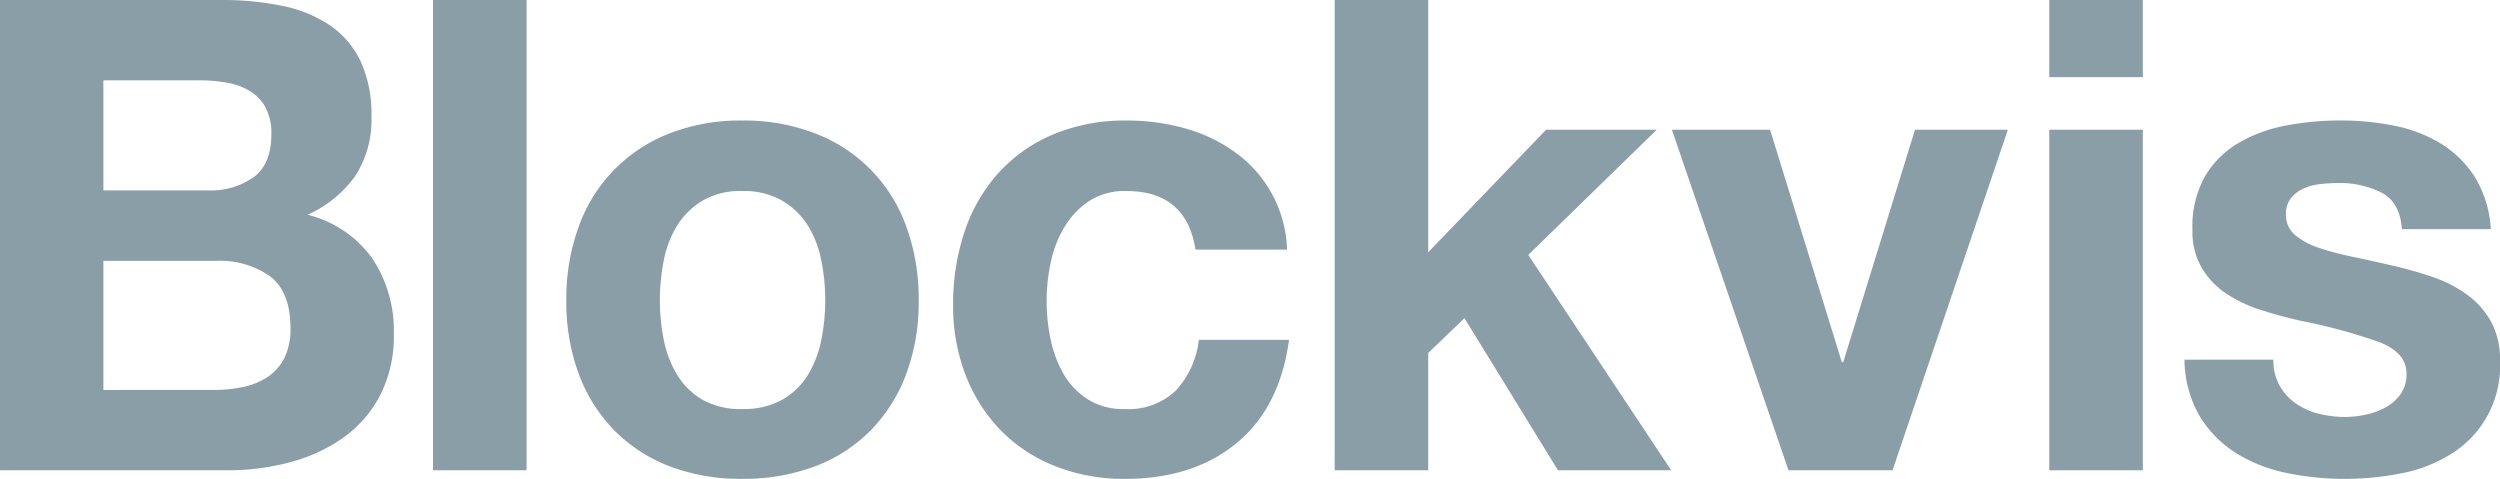 <svg xmlns="http://www.w3.org/2000/svg" width="319.938" height="61.282" viewBox="0 0 319.938 61.282">
  <path id="blockvis.com-logo" d="M413.374,32.671a38.671,38.671,0,0,0,4.341,1.138q2.442.506,4.972,1.1a50.575,50.575,0,0,1,5.1,1.434,16.846,16.846,0,0,1,4.426,2.234,10.83,10.83,0,0,1,3.12,3.455,10.149,10.149,0,0,1,1.179,5.1,13.228,13.228,0,0,1-6.237,11.885A18.425,18.425,0,0,1,423.91,61.5a37.2,37.2,0,0,1-7.292.717,36.083,36.083,0,0,1-7.419-.759,19.6,19.6,0,0,1-6.448-2.53,14.412,14.412,0,0,1-4.637-4.678,14.646,14.646,0,0,1-1.982-7.292h11.38a6.563,6.563,0,0,0,.8,3.33,7.008,7.008,0,0,0,2.065,2.276,8.852,8.852,0,0,0,2.909,1.307,13.639,13.639,0,0,0,3.413.421,12.65,12.65,0,0,0,2.655-.3,9.08,9.08,0,0,0,2.53-.927,5.743,5.743,0,0,0,1.9-1.686,4.418,4.418,0,0,0,.759-2.655q0-2.7-3.582-4.045a71.32,71.32,0,0,0-9.988-2.7q-2.612-.59-5.1-1.39a17.414,17.414,0,0,1-4.426-2.107,10.175,10.175,0,0,1-3.117-3.289,9.288,9.288,0,0,1-1.179-4.847,13.112,13.112,0,0,1,1.644-6.912,12.113,12.113,0,0,1,4.341-4.258,19.033,19.033,0,0,1,6.068-2.192,37.474,37.474,0,0,1,6.912-.634,34.616,34.616,0,0,1,6.871.673,18.253,18.253,0,0,1,5.943,2.276,13.639,13.639,0,0,1,4.341,4.257,14.3,14.3,0,0,1,2.065,6.7h-11.38q-.253-3.455-2.613-4.678a11.952,11.952,0,0,0-5.564-1.223,20.944,20.944,0,0,0-2.192.127,7.323,7.323,0,0,0-2.151.548,4.435,4.435,0,0,0-1.644,1.221,3.225,3.225,0,0,0-.675,2.151,3.279,3.279,0,0,0,1.179,2.611,9.07,9.07,0,0,0,3.08,1.651ZM378.833,17.54H390.8V61.119h-11.97V17.54Zm0-16.607H390.8V10.8h-11.97V.933ZM345.455,61.119,330.536,17.54H343.1l9.186,29.754h.169l9.188-29.754h11.884L358.771,61.119H345.455Zm-29.5,0-11.97-19.472-4.637,4.468v15h-11.97V.933h11.97V33.217L314.433,17.54h14.16L312.155,33.555l18.29,27.562H315.953ZM252.67,48.769a9.447,9.447,0,0,0,3.076,3.245,8.464,8.464,0,0,0,4.72,1.265,8.764,8.764,0,0,0,6.616-2.4,11.368,11.368,0,0,0,2.907-6.448h11.549q-1.183,8.683-6.744,13.235t-14.246,4.551a23.845,23.845,0,0,1-8.978-1.644,19.882,19.882,0,0,1-6.954-4.6,20.958,20.958,0,0,1-4.468-7.037,24.384,24.384,0,0,1-1.6-8.978,28.99,28.99,0,0,1,1.475-9.4,21.147,21.147,0,0,1,4.341-7.5,19.851,19.851,0,0,1,7-4.93,23.772,23.772,0,0,1,9.44-1.769,27.392,27.392,0,0,1,7.46,1.011,19.911,19.911,0,0,1,6.406,3.076,15.912,15.912,0,0,1,6.616,12.433H269.568q-1.183-7.5-8.85-7.5a8.4,8.4,0,0,0-4.806,1.307,10.39,10.39,0,0,0-3.161,3.372,14.487,14.487,0,0,0-1.728,4.551,23.623,23.623,0,0,0,0,9.736,14.9,14.9,0,0,0,1.647,4.426Zm-24.678,7.25a19.81,19.81,0,0,1-7.123,4.593,25.856,25.856,0,0,1-9.315,1.6,25.45,25.45,0,0,1-9.271-1.6,19.914,19.914,0,0,1-7.081-4.593,20.411,20.411,0,0,1-4.551-7.208,26.392,26.392,0,0,1-1.6-9.44,26.786,26.786,0,0,1,1.6-9.482A19.927,19.927,0,0,1,202.282,18a24.874,24.874,0,0,1,9.271-1.644A25.222,25.222,0,0,1,220.869,18a19.846,19.846,0,0,1,11.674,11.887,26.785,26.785,0,0,1,1.6,9.482,26.374,26.374,0,0,1-1.6,9.44A20.476,20.476,0,0,1,227.992,56.019ZM221.669,34.23a13.146,13.146,0,0,0-1.728-4.468,9.6,9.6,0,0,0-3.289-3.161,9.87,9.87,0,0,0-5.1-1.223A9.616,9.616,0,0,0,206.5,26.6a9.713,9.713,0,0,0-3.245,3.161,13.1,13.1,0,0,0-1.728,4.468,26.114,26.114,0,0,0,0,10.24,13.612,13.612,0,0,0,1.728,4.468A9.2,9.2,0,0,0,206.5,52.1a9.909,9.909,0,0,0,5.058,1.179,10.143,10.143,0,0,0,5.1-1.179,9.119,9.119,0,0,0,3.289-3.161,13.612,13.612,0,0,0,1.728-4.468,26.114,26.114,0,0,0,0-10.24ZM171.988.933h11.97V61.119h-11.97ZM160.448,56.988a21.084,21.084,0,0,1-6.827,3.117,30.744,30.744,0,0,1-7.881,1.013H116.574V.933H144.9a37.607,37.607,0,0,1,7.84.759A16.975,16.975,0,0,1,158.8,4.178a11.579,11.579,0,0,1,3.92,4.593,16.168,16.168,0,0,1,1.39,7.084,13.2,13.2,0,0,1-2.065,7.588,15.042,15.042,0,0,1-6.112,4.974,14.459,14.459,0,0,1,8.3,5.606,16.7,16.7,0,0,1,2.74,9.651,16.567,16.567,0,0,1-1.769,7.881,15.365,15.365,0,0,1-4.762,5.435Zm-9.9-42.314a5.594,5.594,0,0,0-2.024-2.107,8.522,8.522,0,0,0-2.909-1.052,19.308,19.308,0,0,0-3.413-.3H129.806V25.3h13.4a9.512,9.512,0,0,0,5.816-1.686q2.276-1.686,2.276-5.479a6.967,6.967,0,0,0-.756-3.457Zm.59,21.621a11.172,11.172,0,0,0-6.912-1.98H129.806V50.837h14.16a17.729,17.729,0,0,0,3.709-.379,9.153,9.153,0,0,0,3.12-1.265,6.377,6.377,0,0,0,2.148-2.4,8.279,8.279,0,0,0,.8-3.878Q153.748,38.276,151.133,36.3Z" transform="translate(-116.573 -0.933)" fill="#8a9ea8" fill-rule="evenodd"/>
</svg>
